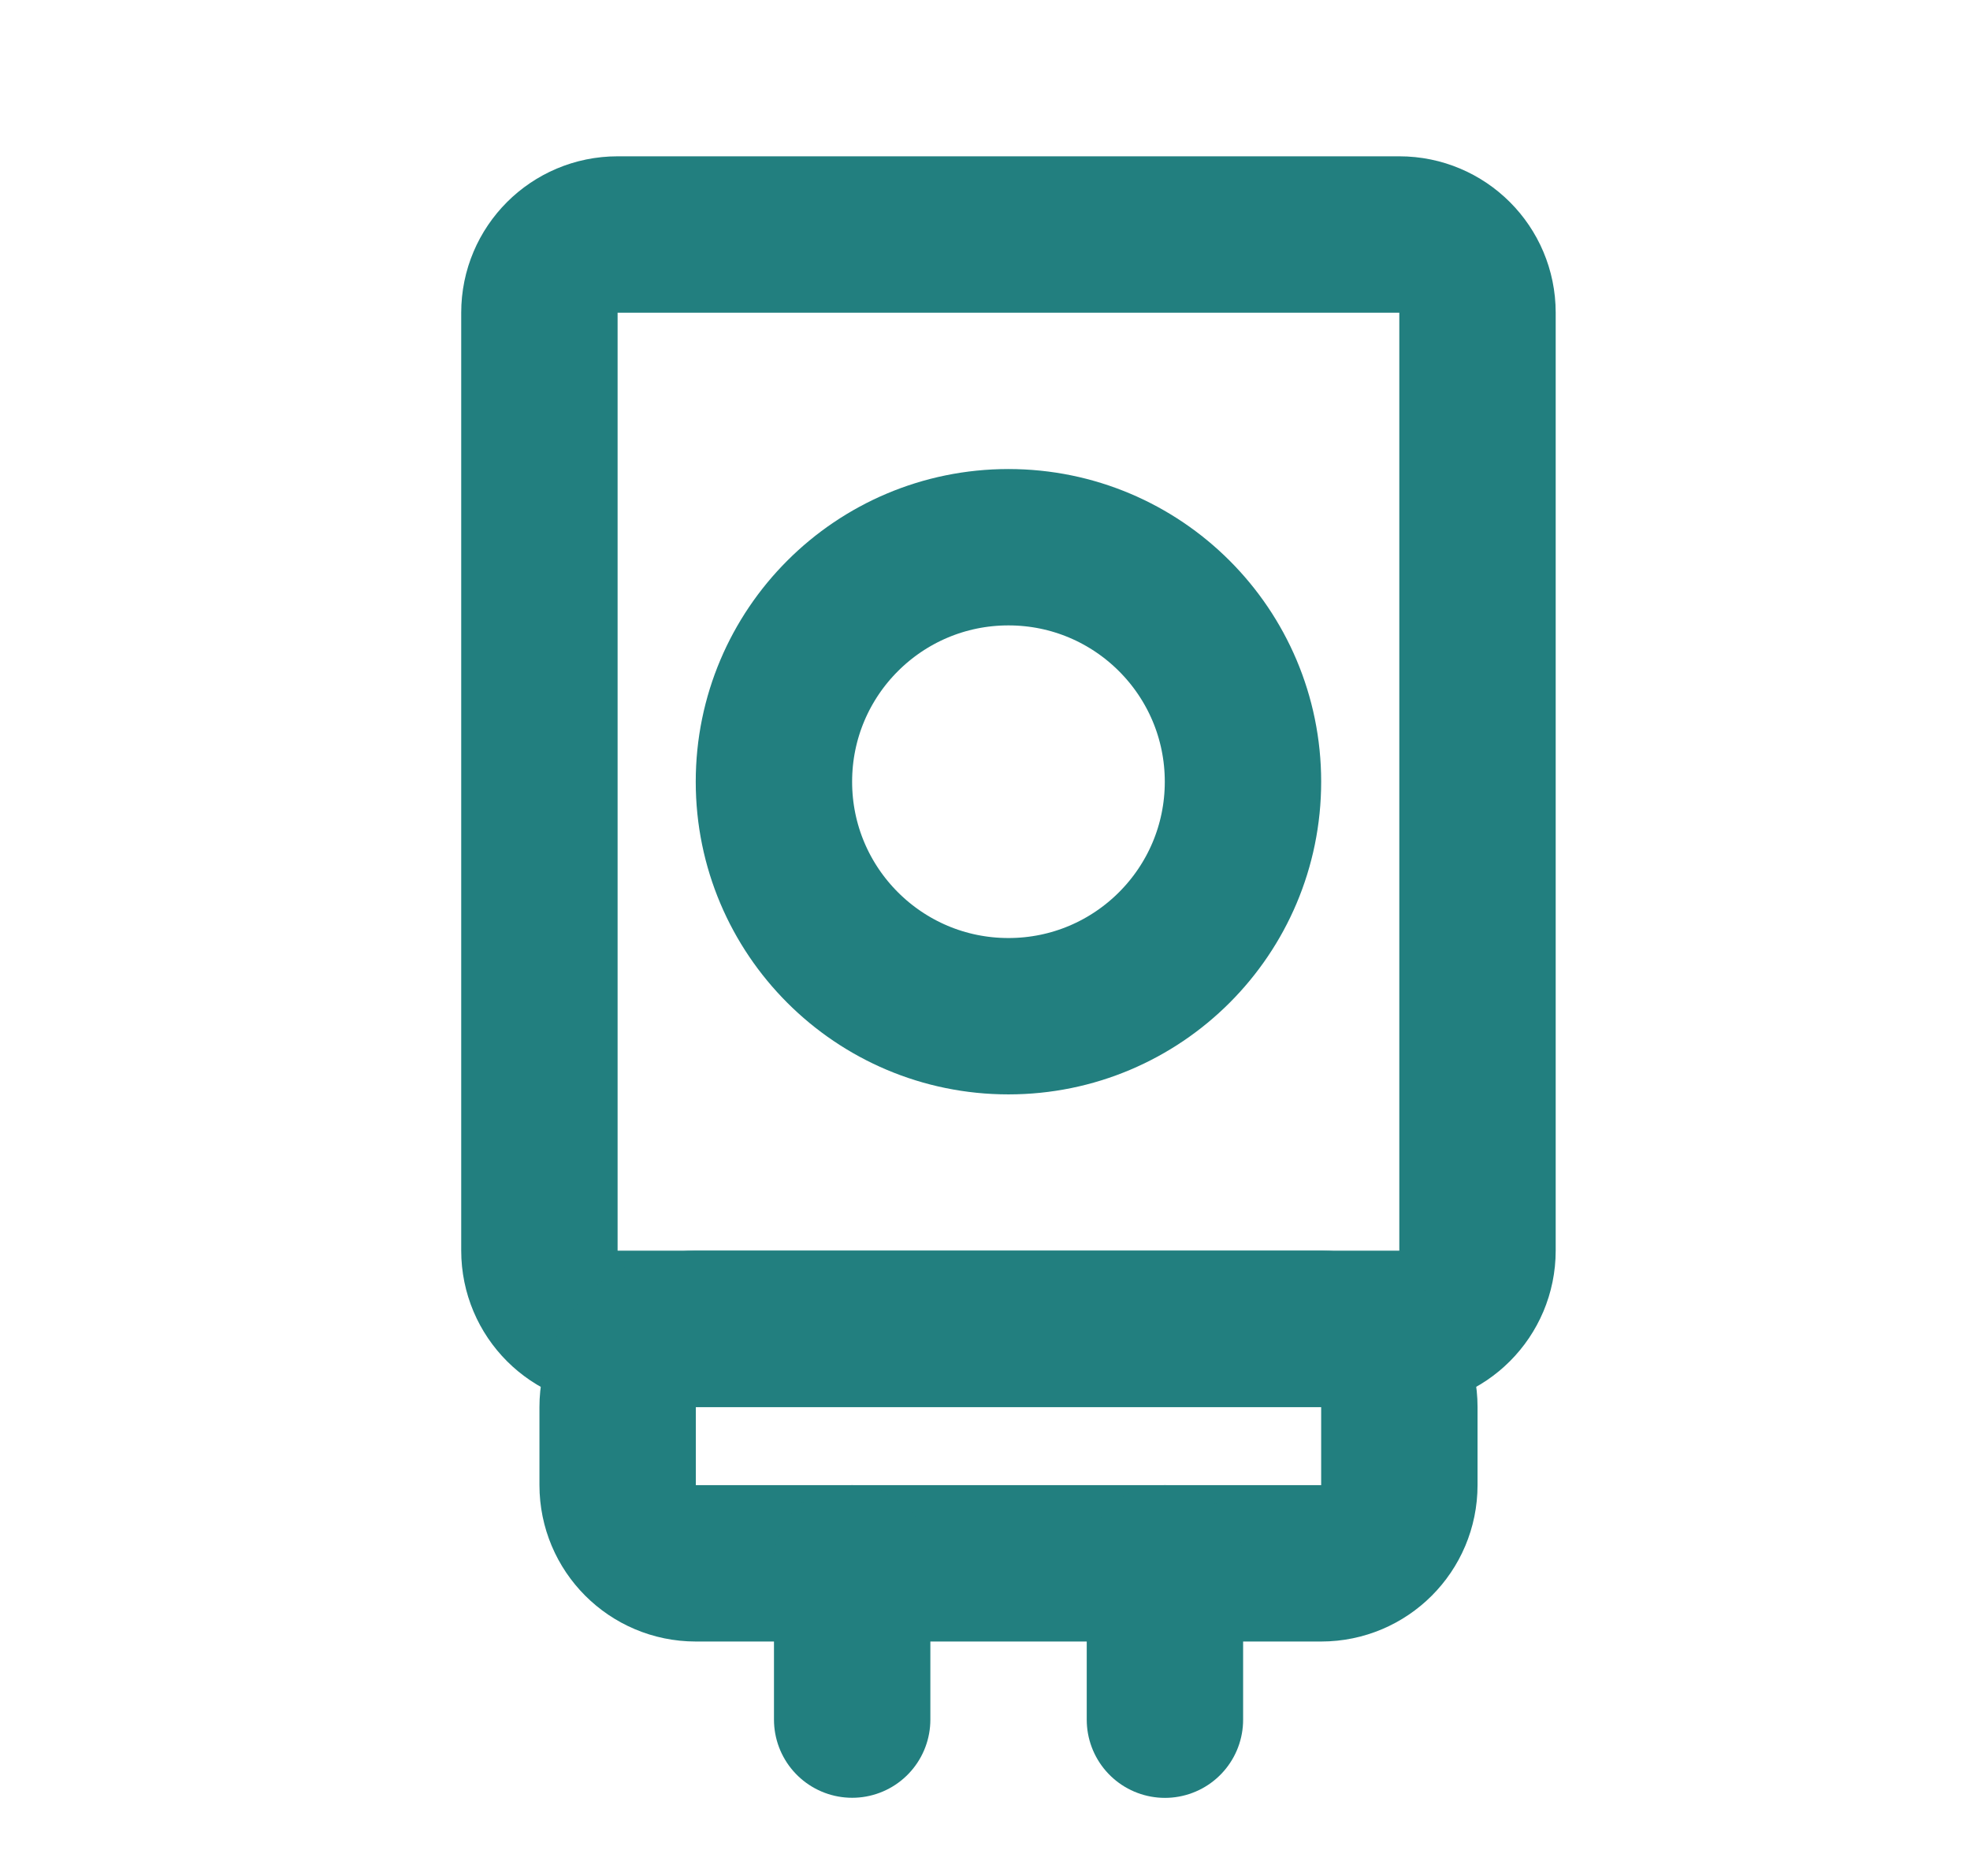 <svg width="21" height="20" viewBox="0 0 21 20" fill="none" xmlns="http://www.w3.org/2000/svg">
<path d="M5.75 3.333V13.333C5.75 13.794 6.123 14.167 6.583 14.167H14.917C15.377 14.167 15.75 13.794 15.75 13.333V3.333C15.75 2.873 15.377 2.5 14.917 2.5H6.583C6.123 2.5 5.75 2.873 5.75 3.333Z" stroke="#227F7F" stroke-width="1.667" stroke-linecap="round"/>
<path d="M6.584 15V15.833C6.584 16.294 6.957 16.667 7.417 16.667H14.084C14.544 16.667 14.917 16.294 14.917 15.833V15C14.917 14.54 14.544 14.167 14.084 14.167H7.417C6.957 14.167 6.584 14.54 6.584 15Z" stroke="#227F7F" stroke-width="1.667" stroke-linecap="round"/>
<path d="M9.084 16.667L9.084 18.333" stroke="#227F7F" stroke-width="1.667" stroke-linecap="round"/>
<path d="M12.418 16.667L12.418 18.334" stroke="#227F7F" stroke-width="1.667" stroke-linecap="round"/>
<circle cx="10.75" cy="8.334" r="2.5" stroke="#227F7F" stroke-width="1.667"/>
</svg>
